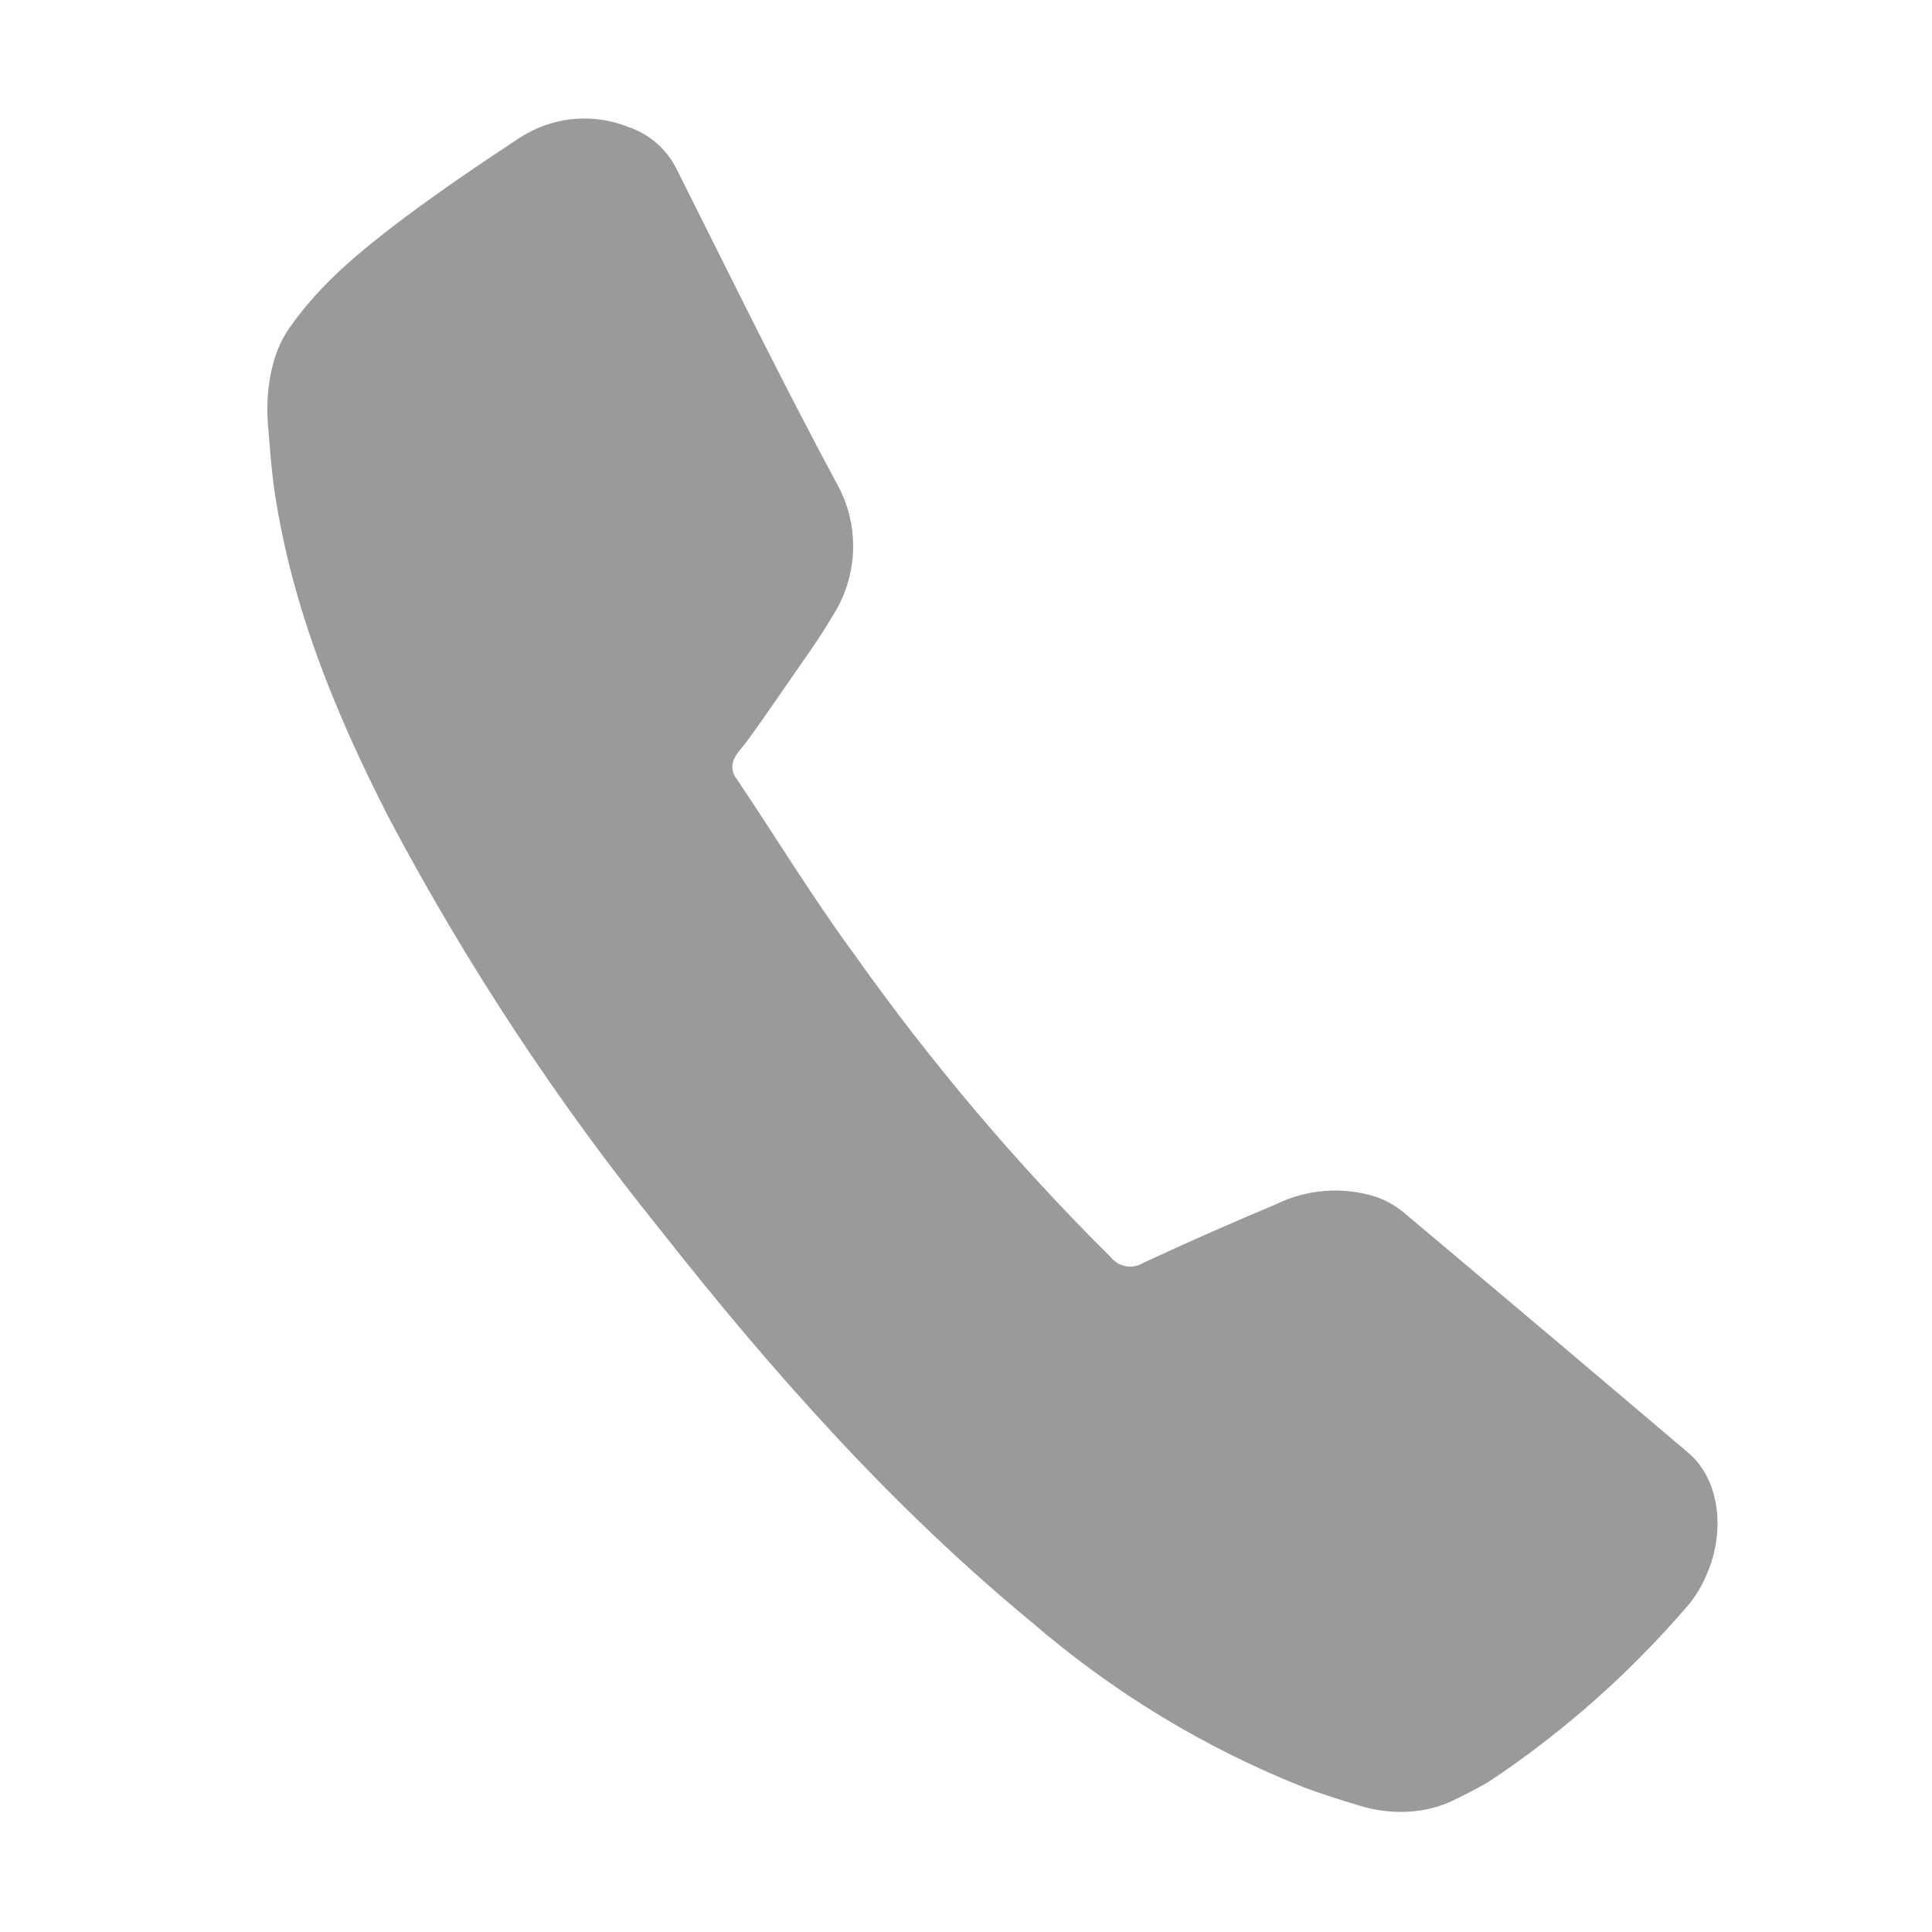 <svg width="24" height="24" viewBox="0 0 24 24" fill="none" xmlns="http://www.w3.org/2000/svg">
<path d="M21.198 19.565C21.141 19.702 21.064 19.83 20.968 19.944C20.243 20.789 19.407 21.528 18.484 22.14C18.34 22.221 18.193 22.298 18.044 22.369C17.787 22.492 17.498 22.528 17.215 22.498C17.101 22.486 16.988 22.462 16.879 22.428C16.65 22.358 16.42 22.286 16.2 22.204C14.97 21.717 13.829 21.024 12.822 20.156C11.085 18.725 9.598 17.049 8.202 15.277C6.918 13.685 5.788 11.97 4.828 10.154C4.174 8.877 3.631 7.56 3.413 6.119C3.371 5.839 3.352 5.555 3.329 5.275C3.317 5.128 3.318 4.98 3.334 4.833C3.364 4.565 3.438 4.301 3.592 4.079C3.971 3.531 4.483 3.113 5.01 2.715C5.48 2.364 5.957 2.04 6.443 1.72C6.643 1.587 6.872 1.504 7.109 1.48C7.346 1.455 7.586 1.489 7.807 1.578C8.066 1.665 8.281 1.852 8.405 2.1C9.06 3.407 9.704 4.72 10.393 6.004C10.537 6.258 10.608 6.549 10.597 6.843C10.586 7.138 10.494 7.424 10.332 7.669C10.174 7.941 9.985 8.195 9.807 8.456C9.633 8.708 9.459 8.962 9.277 9.21C9.207 9.306 9.105 9.393 9.098 9.512C9.094 9.572 9.114 9.631 9.152 9.677C9.641 10.404 10.097 11.155 10.618 11.863C11.569 13.205 12.633 14.461 13.796 15.615C13.844 15.676 13.912 15.717 13.987 15.73C14.062 15.743 14.14 15.727 14.206 15.686C14.747 15.434 15.294 15.193 15.846 14.962C16.236 14.771 16.68 14.737 17.091 14.867C17.216 14.91 17.332 14.975 17.435 15.06C18.618 16.053 19.797 17.049 20.974 18.049C21.353 18.366 21.445 19.01 21.198 19.565Z" fill="#9B9999"/>
</svg>
